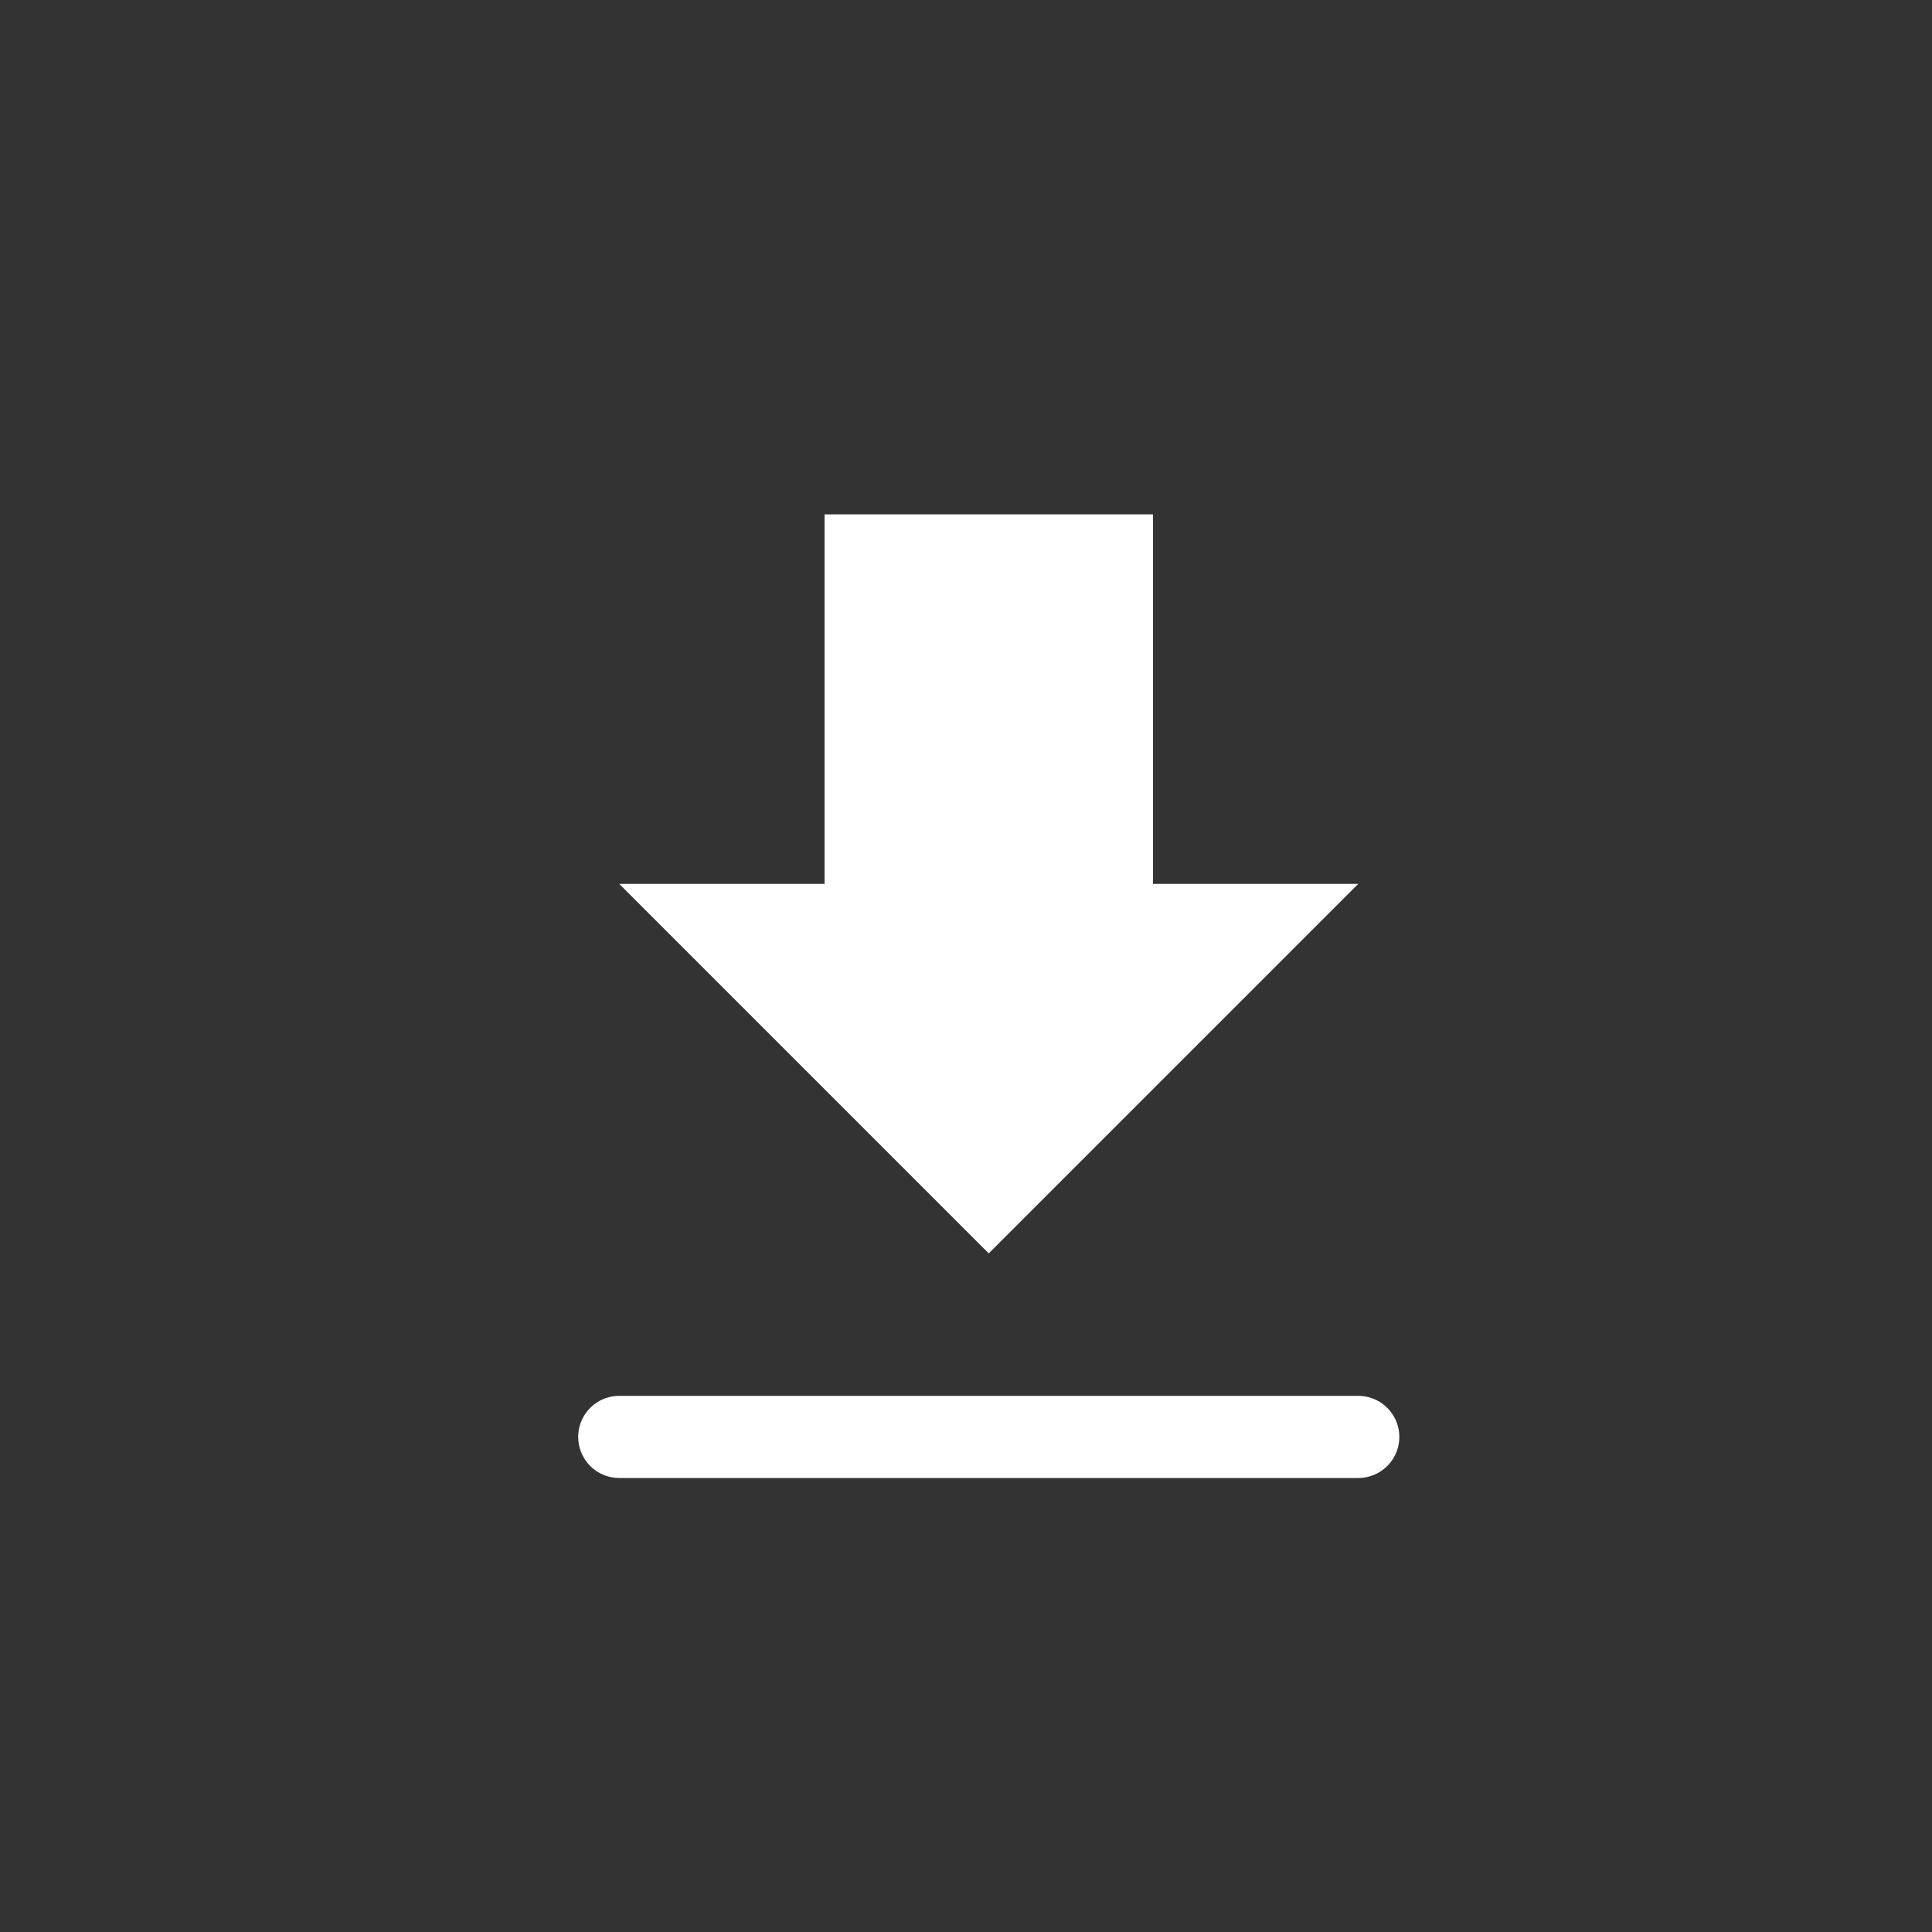 <svg width="32" height="32" viewBox="0 0 32 32" xmlns="http://www.w3.org/2000/svg">
    <rect x="0" y="0" width="32" height="32" fill="#333333" stroke="none"/>
    <g fill="none" fill-rule="evenodd">
        <circle fill="none" cx="16" cy="16" r="16"/>
        <path d="m16.377 20.76 6.12-6.12h-3.4V8.52h-5.44v6.12h-3.4l6.12 6.12zm6.12 2.36a.68.68 0 0 1 0 1.36h-12.24a.68.68 0 1 1 0-1.36h12.24z" fill="#FFF"/>
    </g>
</svg>
